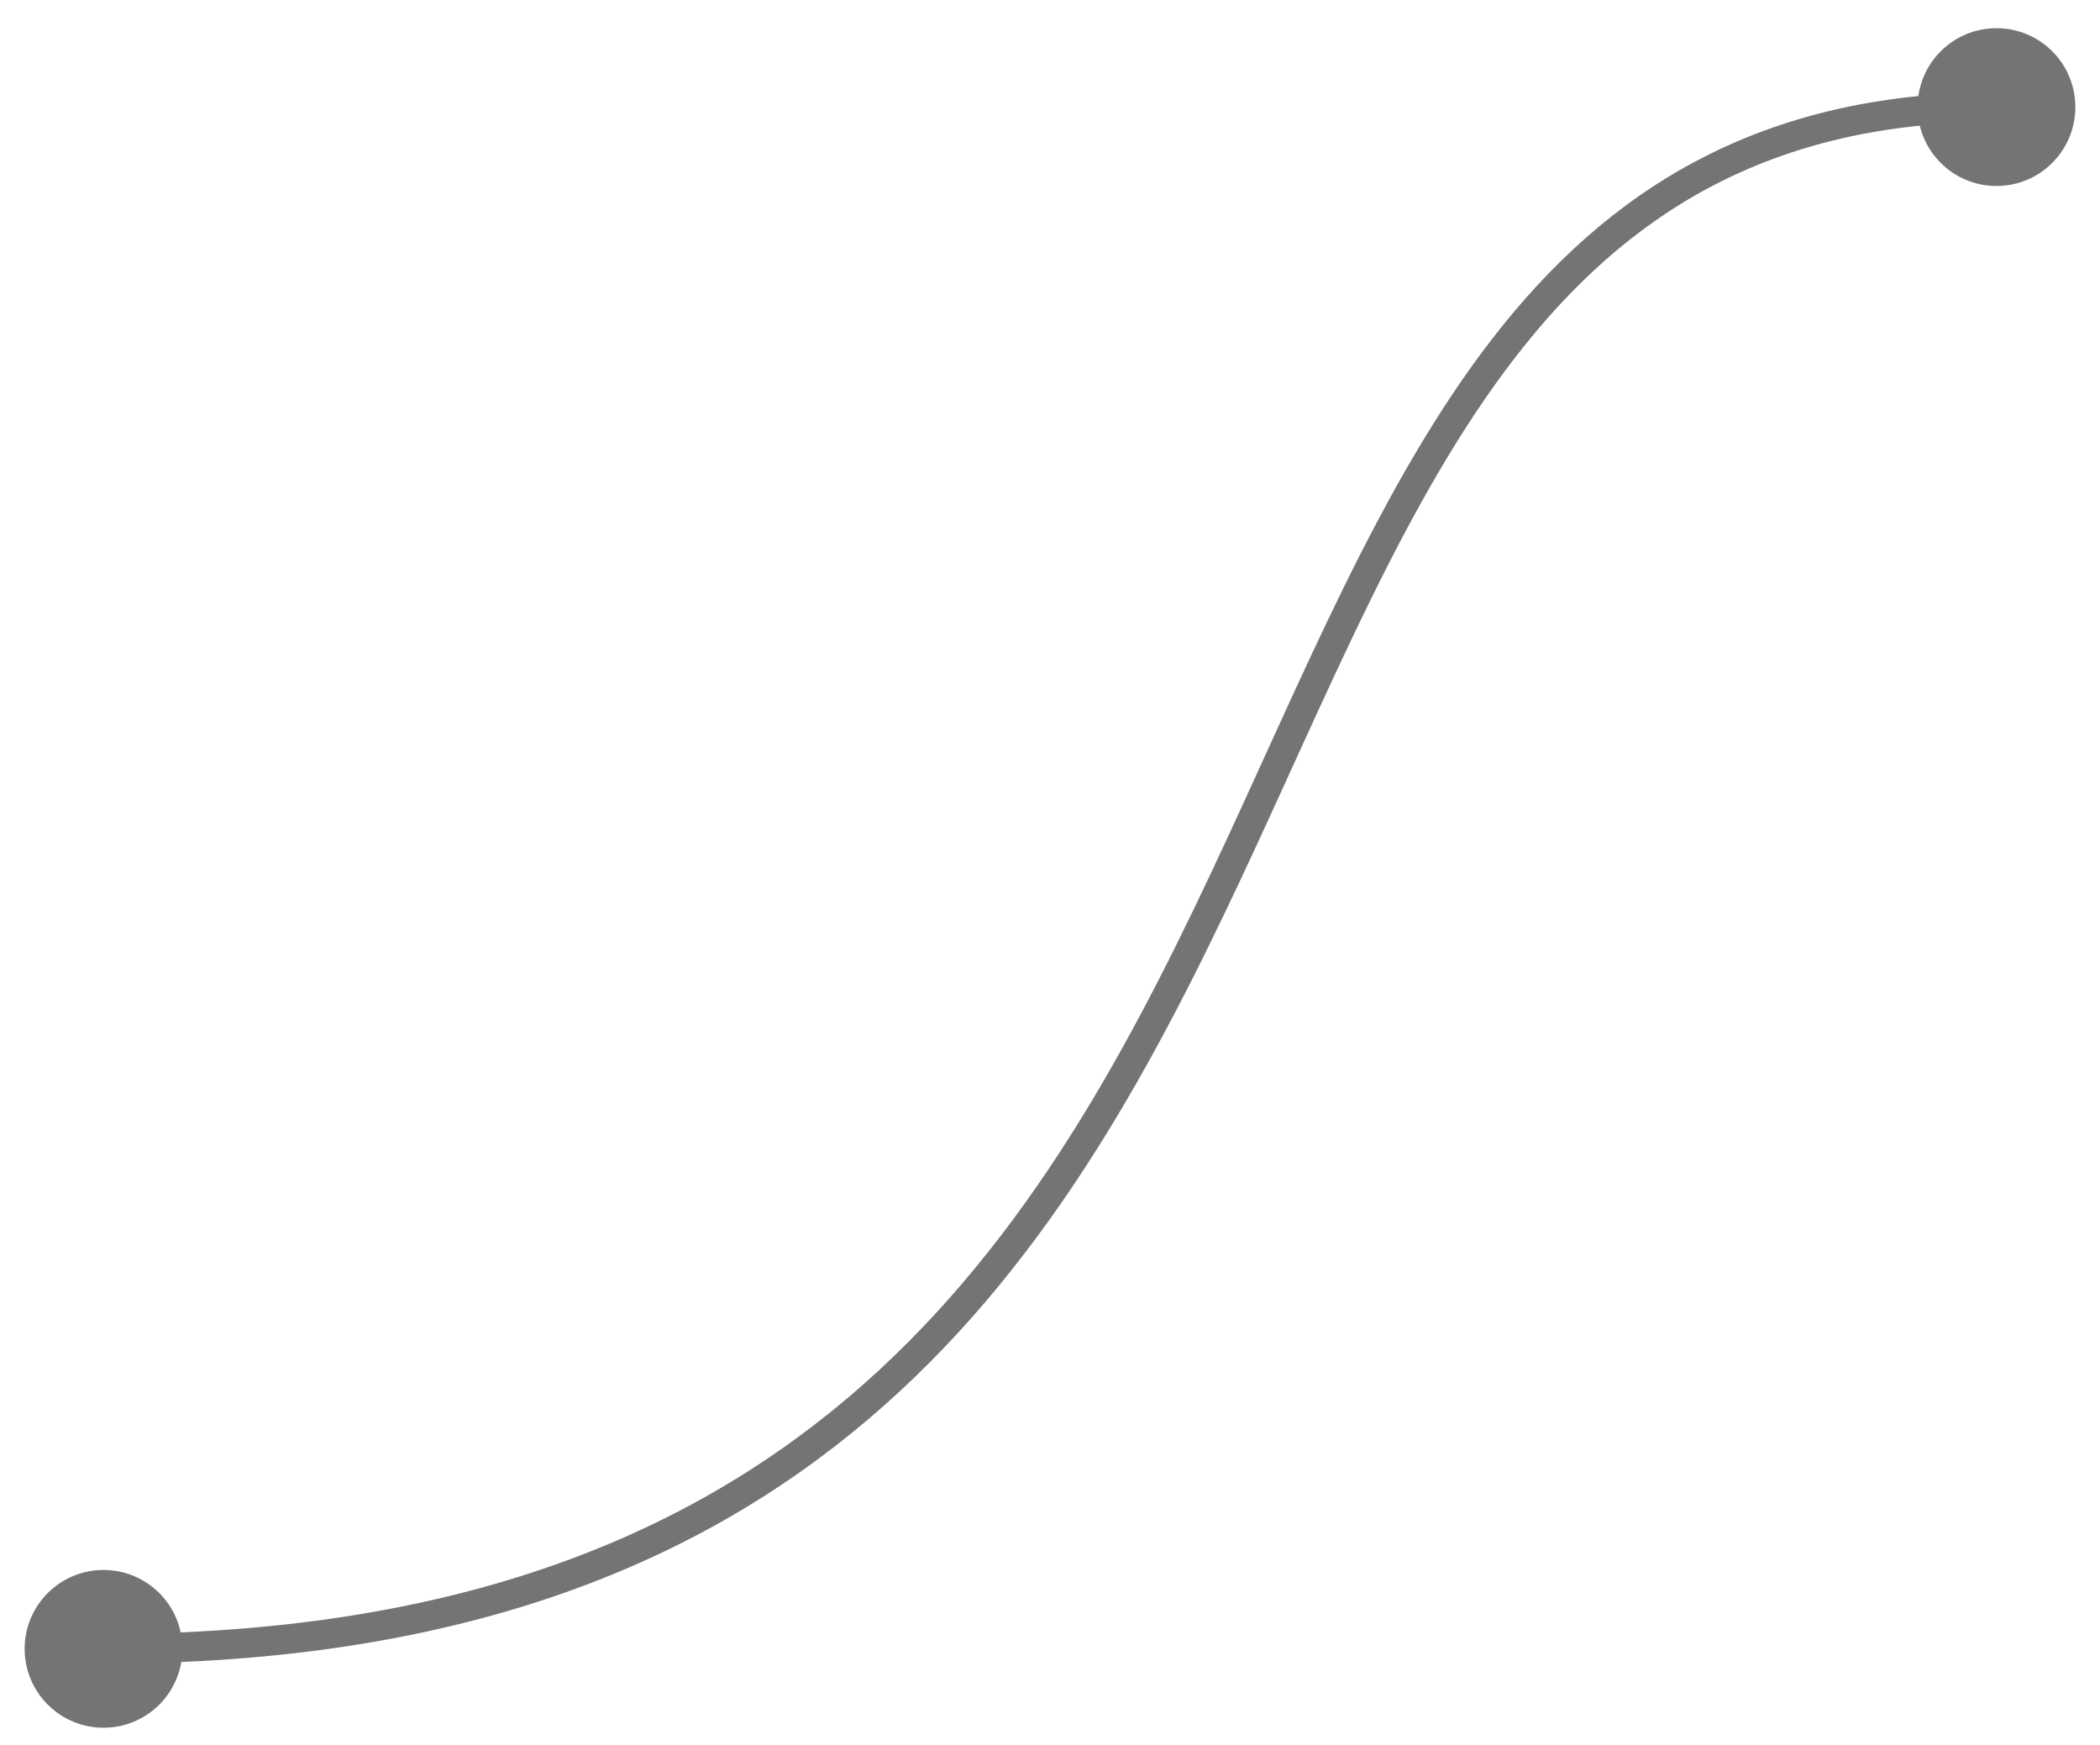 <svg width="71" height="59" viewBox="0 0 71 59" fill="none" xmlns="http://www.w3.org/2000/svg">
<path d="M0.833 55.736C0.833 54.264 2.027 53.07 3.5 53.07C4.973 53.07 6.167 54.264 6.167 55.736C6.167 57.209 4.973 58.403 3.5 58.403C2.027 58.403 0.833 57.209 0.833 55.736ZM64.833 3.62C64.833 2.147 66.027 0.953 67.5 0.953C68.973 0.953 70.167 2.147 70.167 3.62C70.167 5.093 68.973 6.287 67.5 6.287C66.027 6.287 64.833 5.093 64.833 3.62ZM3.5 55.736L3.5 55.236C15.235 55.236 23.06 52.011 28.711 47.212C34.377 42.4 37.902 35.969 40.965 29.465C44.012 22.998 46.622 16.4 50.447 11.457C54.309 6.466 59.434 3.12 67.5 3.12V3.62V4.12C59.785 4.12 54.937 7.288 51.238 12.069C47.501 16.898 44.961 23.33 41.87 29.891C38.797 36.416 35.198 43.015 29.358 47.974C23.502 52.947 15.437 56.236 3.5 56.236L3.5 55.736Z" fill="#747474"/>
</svg>

